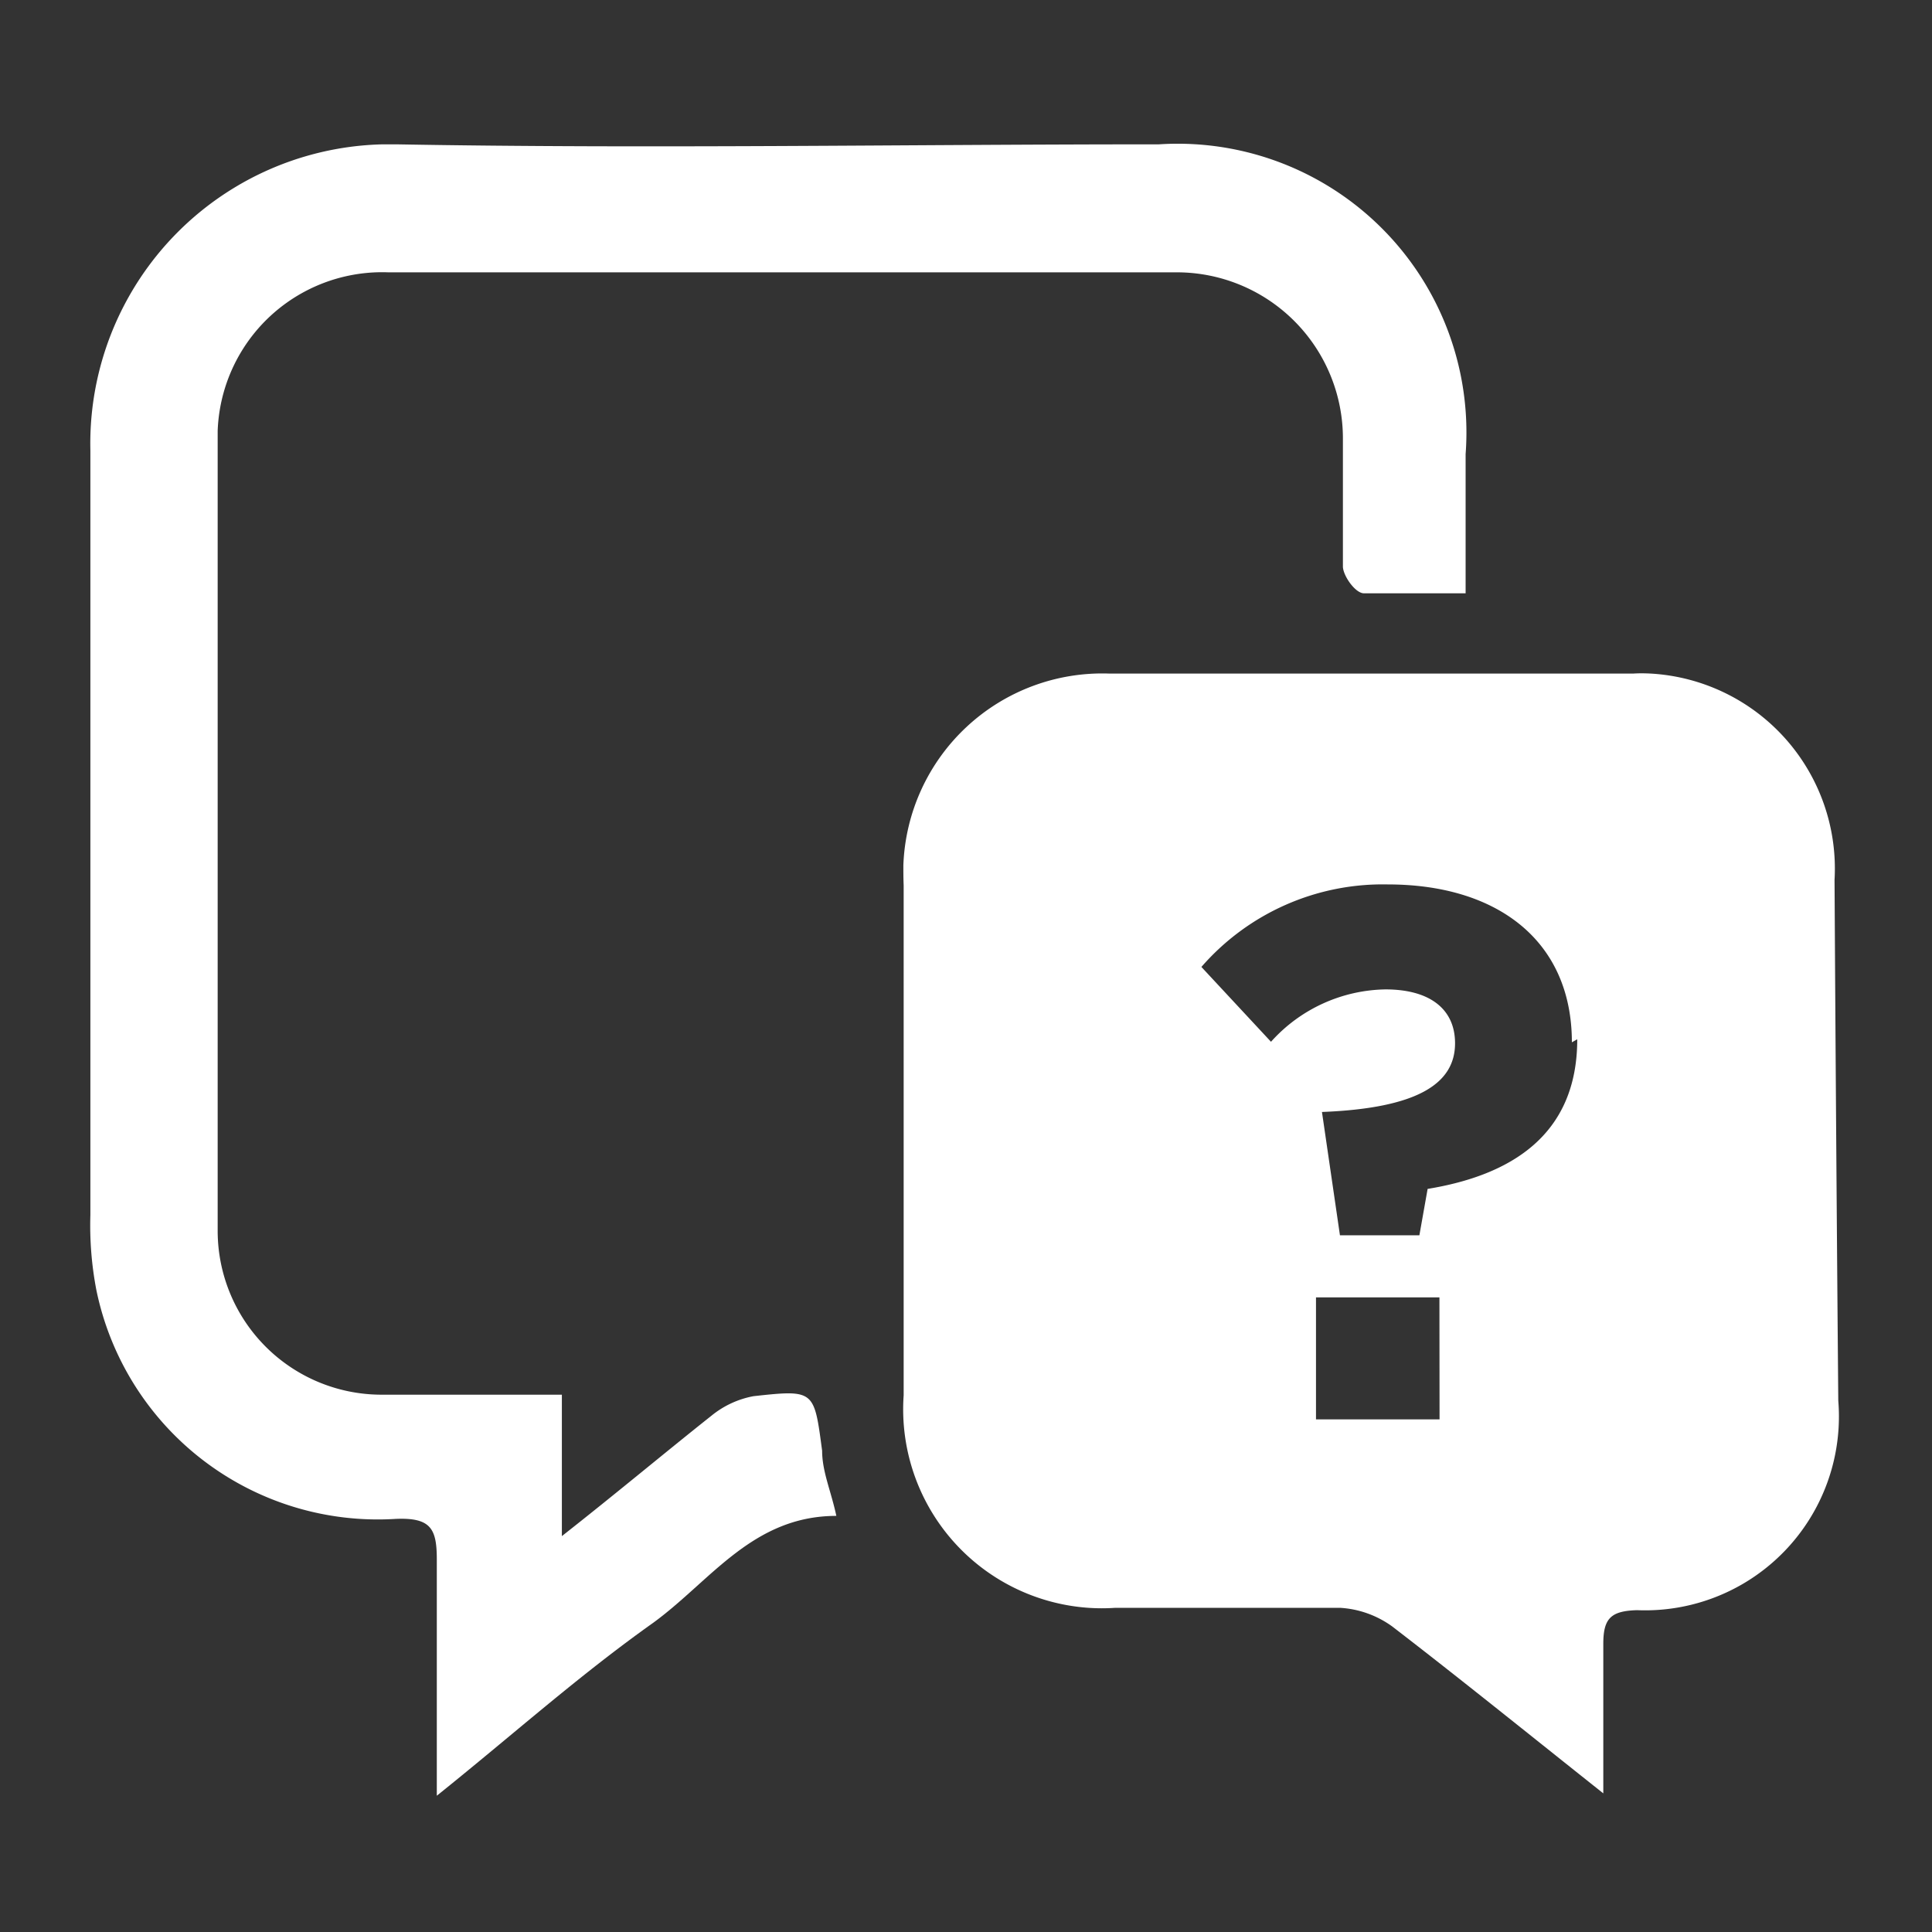 <svg xmlns="http://www.w3.org/2000/svg" viewBox="0 0 450 450"><rect x="0" y="0" width="450" height="450" fill="#333333" stroke="none"/><defs><style>.cls-1{fill:none;}.cls-2{fill:#fff;}</style></defs><title>Asset 180</title><g id="Layer_2" data-name="Layer 2"><g id="Layer_1-2" data-name="Layer 1"><rect class="cls-1" width="450" height="450"/><path class="cls-2" d="M341.37,138.19h-23.7c-1.91,0-4.7-3.83-4.88-6.1v-30A38.69,38.69,0,0,0,274.1,63.43H90.41A38.34,38.34,0,0,0,50.7,100.35q0,.8,0,1.59V286.51a38.18,38.18,0,0,0,38,38.34h42.17v32.94c13.07-10.28,23.88-19.35,34.86-28.06a21.8,21.8,0,0,1,9.76-4.53c14.29-1.57,14.12-1.4,16,12.72,0,4.88,2.09,9.41,3.31,15.16-19.52,0-29.28,15.17-42.7,24.93-17.42,12.37-32.59,26-50.36,40.25V363.19c0-7.14-1.4-9.76-9.59-9.41a66.92,66.92,0,0,1-69.71-53.33A79.62,79.62,0,0,1,21.05,283V104.91a69.71,69.71,0,0,1,68.1-71.29q1.59,0,3.18,0c59.25,1.05,118.33,0,177.59,0a67.25,67.25,0,0,1,71.45,72.16Z"/><path class="cls-2" d="M427.3,204.94a45.5,45.5,0,0,0-42.78-48.05c-1.37-.07-2.74-.09-4.11,0h-122a46.37,46.37,0,0,0-48,44.67c0,1.55,0,3.1.07,4.65V325a46.36,46.36,0,0,0,43,49.49,45.82,45.82,0,0,0,6.31,0H312.1a23,23,0,0,1,12.2,4.36c15.85,12.2,31.37,24.74,49.14,38.86V382.88c0-5.92,1.75-7.66,7.85-7.84a45.15,45.15,0,0,0,46.88-48.8Q427.65,265.41,427.3,204.94Zm-92,125.66H306.52V302.19h28.75Zm32.07-88.53c0,22.48-15.68,31.71-34.85,34.85l-1.92,10.81H312.1L307.91,259h0c22.31-.87,31-6.62,31-16h0c0-8-5.92-12.55-16.2-12.55a36.58,36.58,0,0,0-26.67,12.2l-16.21-17.43A56,56,0,0,1,323.25,206c25.44,0,42.87,13.07,42.87,36.77Z"/></g></g></svg>
